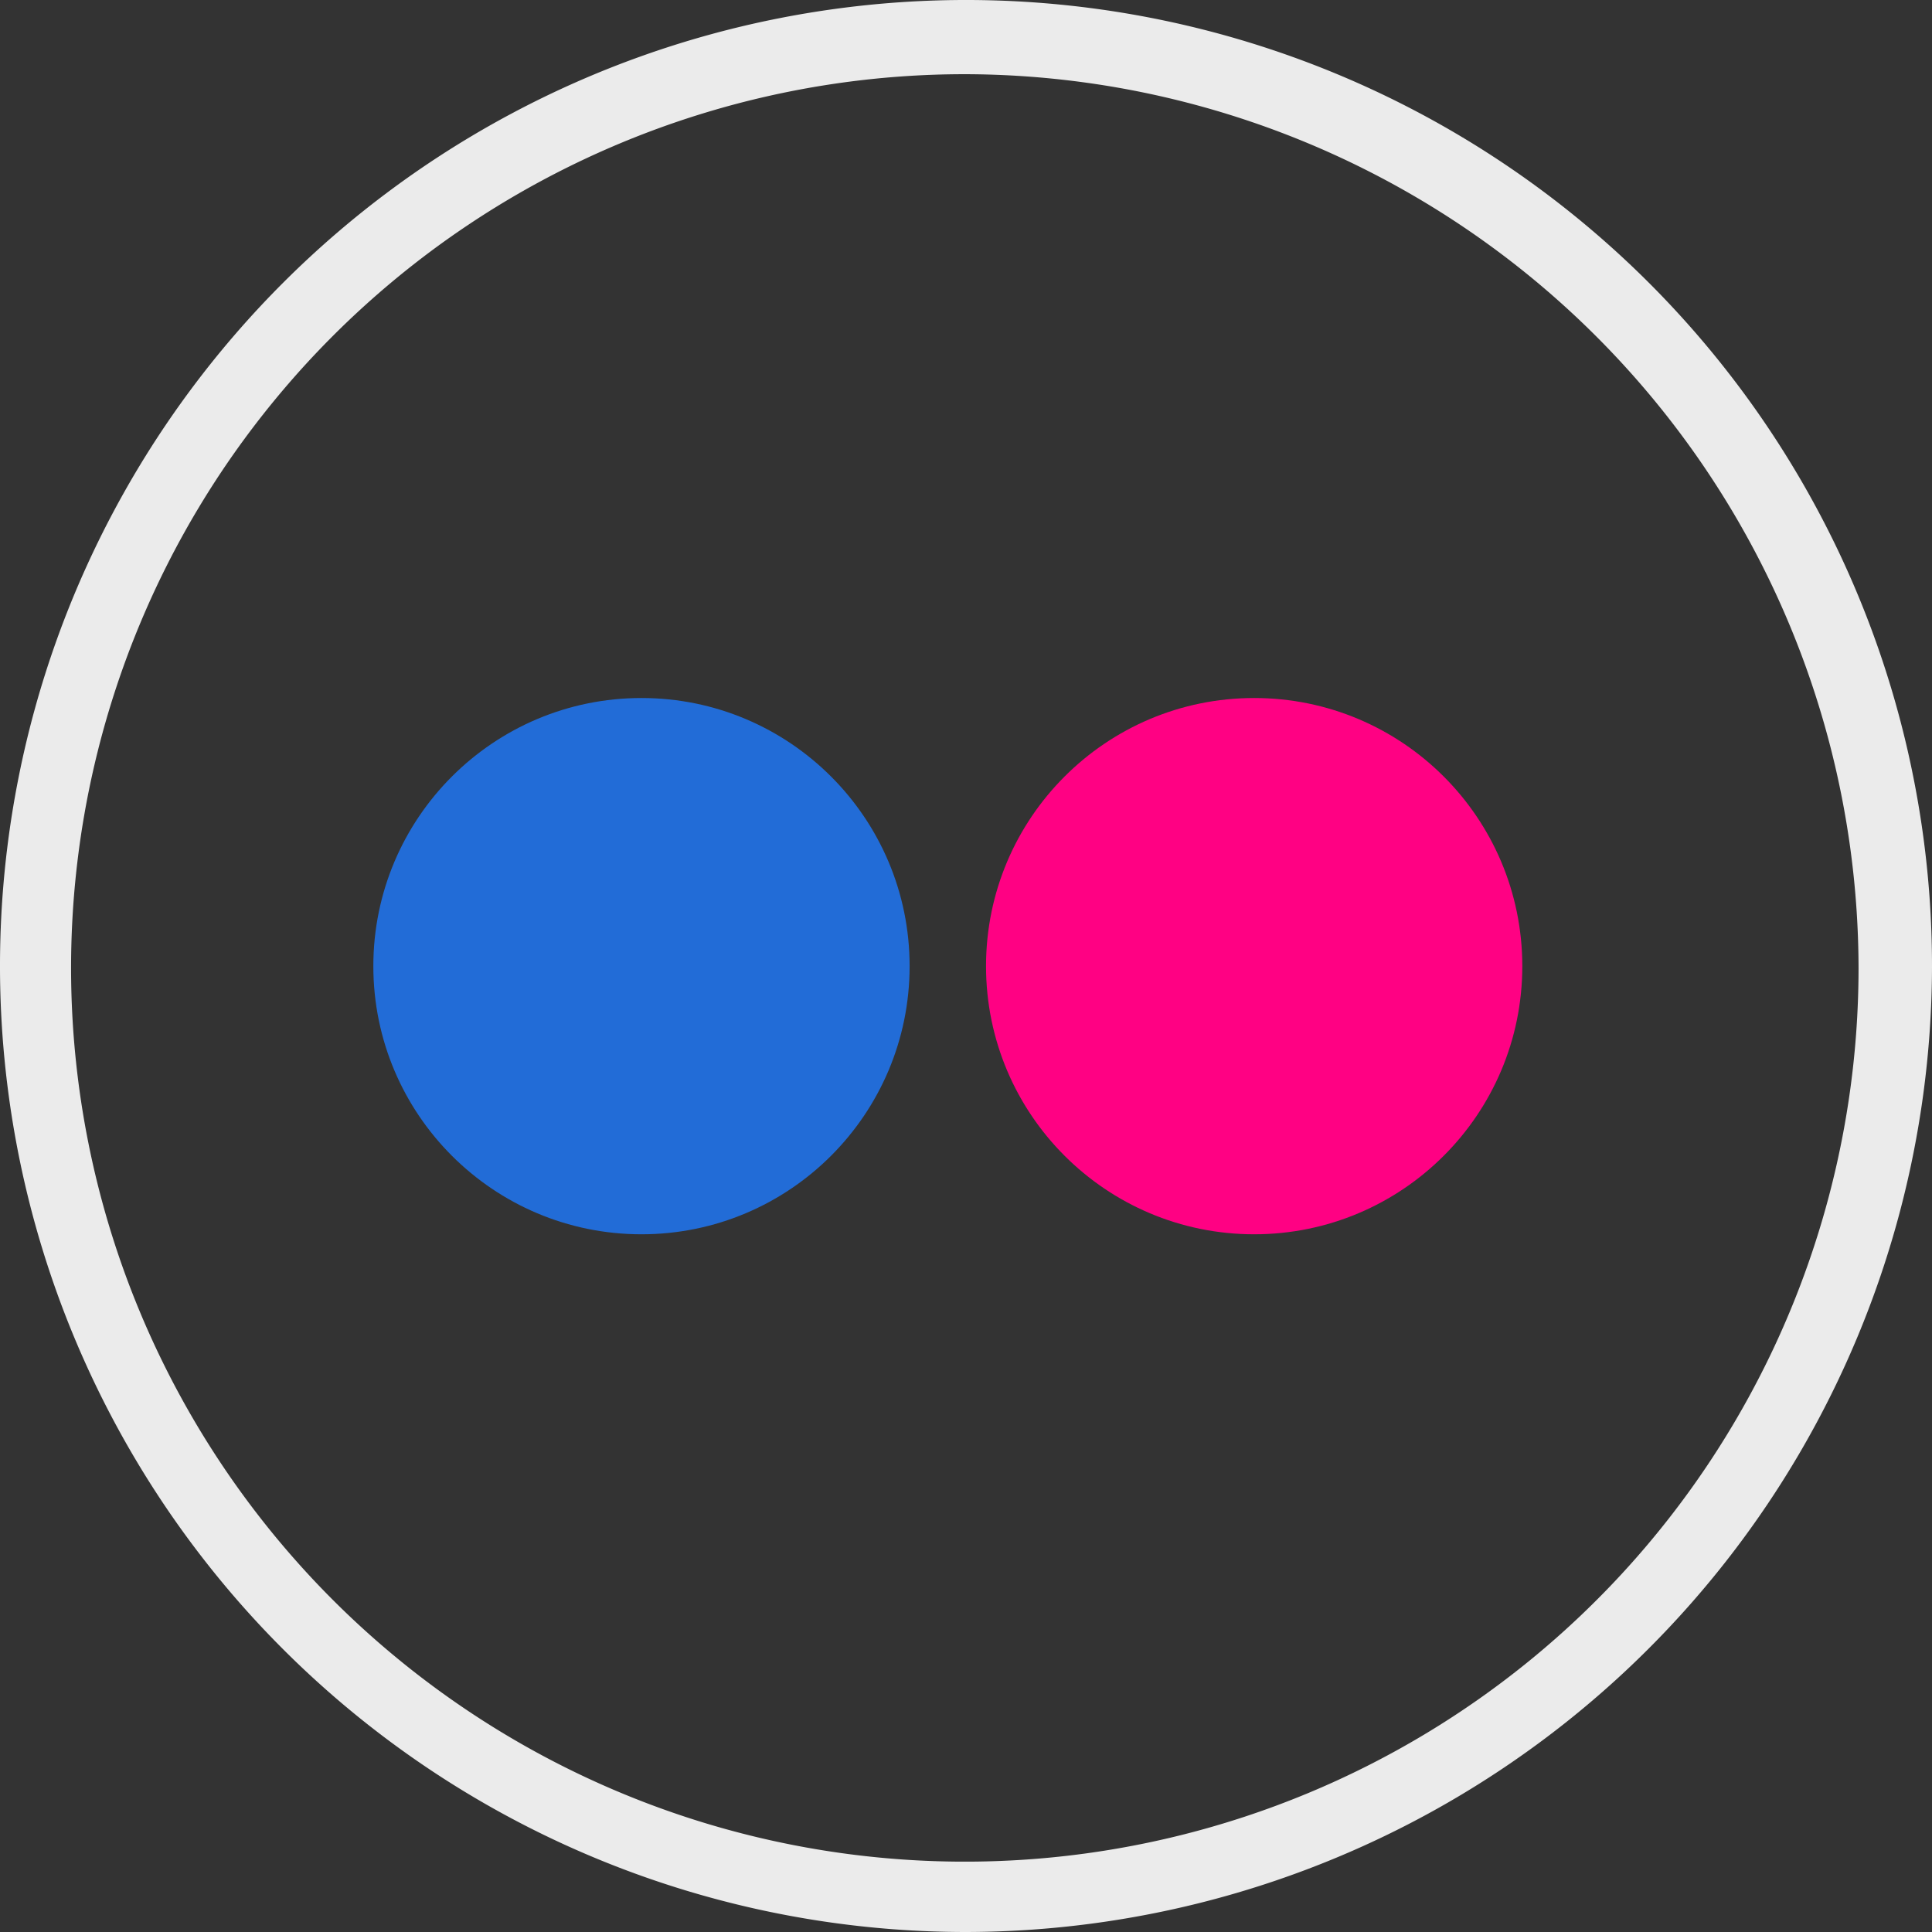 <svg id="icon-flickr" data-name="Layer 1" xmlns="http://www.w3.org/2000/svg" viewBox="0 0 130.2 130.2"><rect x="0" y="0" width="130.2" height="130.2" fill="#333333" stroke="none"/><title>icon-flickr</title><g id="527178c7-b1b6-4b9d-b63a-584f6c80d71e" data-name="Group 733"><g id="70a1591b-6e92-4d1f-902c-aa594e7c7284" data-name="Flikr"><g id="26a4b8e1-b970-403c-b1c5-e6472f74196a" data-name="Flikr-2"><path id="6b085559-9edf-44c4-9056-beef4fb65e3c" data-name="Path 408" d="M65.15,130.2a65.1,65.1,0,1,1,65.15-65v0A65.2,65.2,0,0,1,65.15,130.2ZM65.15,5a60.23,60.23,0,1,0,60.2,60.26v0A60.34,60.34,0,0,0,65.15,5Z" transform="translate(-0.1 0)" style="fill:#ebebeb"/></g></g><ellipse id="b3f5ea46-3f07-40a4-aed5-2aad1adc1420" data-name="Ellipse 13" cx="43.23" cy="65.11" rx="18.07" ry="18.07" style="fill:#226cd7"/><ellipse id="c5a9a083-0c8a-46f3-96d3-d0419ebf7627" data-name="Ellipse 14" cx="84.52" cy="65.11" rx="18.07" ry="18.07" style="fill:#ff0183"/></g></svg>